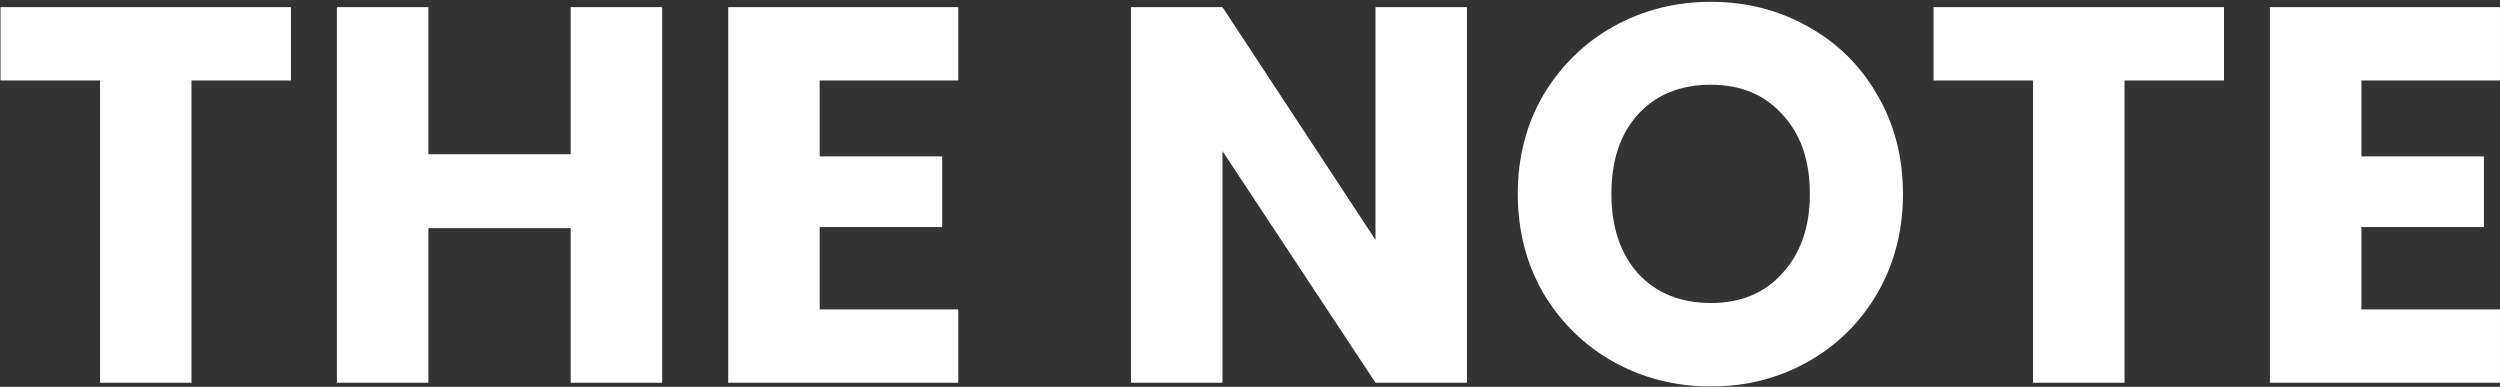 <svg width="1215" height="188" viewBox="0 0 1215 188" fill="none" xmlns="http://www.w3.org/2000/svg">
<rect x="0" y="0" width="1215" height="188" fill="#333333" stroke="none"/>
<path d="M141.42 3.48V39.1H93.06V186H48.6V39.1H0.24V3.48H141.42ZM321.813 3.48V186H277.353V110.86H208.193V186H163.733V3.48H208.193V74.98H277.353V3.48H321.813ZM398.369 39.1V76.02H457.909V110.34H398.369V150.38H465.709V186H353.909V3.48H465.709V39.1H398.369ZM712.951 186H668.491L594.131 73.42V186H549.671V3.48H594.131L668.491 116.58V3.48H712.951V186ZM831.499 187.82C814.339 187.82 798.565 183.833 784.179 175.86C769.965 167.887 758.612 156.793 750.119 142.58C741.799 128.193 737.639 112.073 737.639 94.22C737.639 76.367 741.799 60.333 750.119 46.12C758.612 31.907 769.965 20.813 784.179 12.84C798.565 4.867 814.339 0.88 831.499 0.88C848.659 0.88 864.345 4.867 878.559 12.84C892.945 20.813 904.212 31.907 912.359 46.12C920.679 60.333 924.839 76.367 924.839 94.22C924.839 112.073 920.679 128.193 912.359 142.58C904.039 156.793 892.772 167.887 878.559 175.86C864.345 183.833 848.659 187.82 831.499 187.82ZM831.499 147.26C846.059 147.26 857.672 142.407 866.339 132.7C875.179 122.993 879.599 110.167 879.599 94.22C879.599 78.1 875.179 65.273 866.339 55.74C857.672 46.033 846.059 41.18 831.499 41.18C816.765 41.18 804.979 45.947 796.139 55.48C787.472 65.013 783.139 77.927 783.139 94.22C783.139 110.34 787.472 123.253 796.139 132.96C804.979 142.493 816.765 147.26 831.499 147.26ZM1080.87 3.48V39.1H1032.51V186H988.053V39.1H939.693V3.48H1080.87ZM1147.65 39.1V76.02H1207.19V110.34H1147.65V150.38H1214.99V186H1103.19V3.48H1214.99V39.1H1147.65Z" fill="white"/>
</svg>
